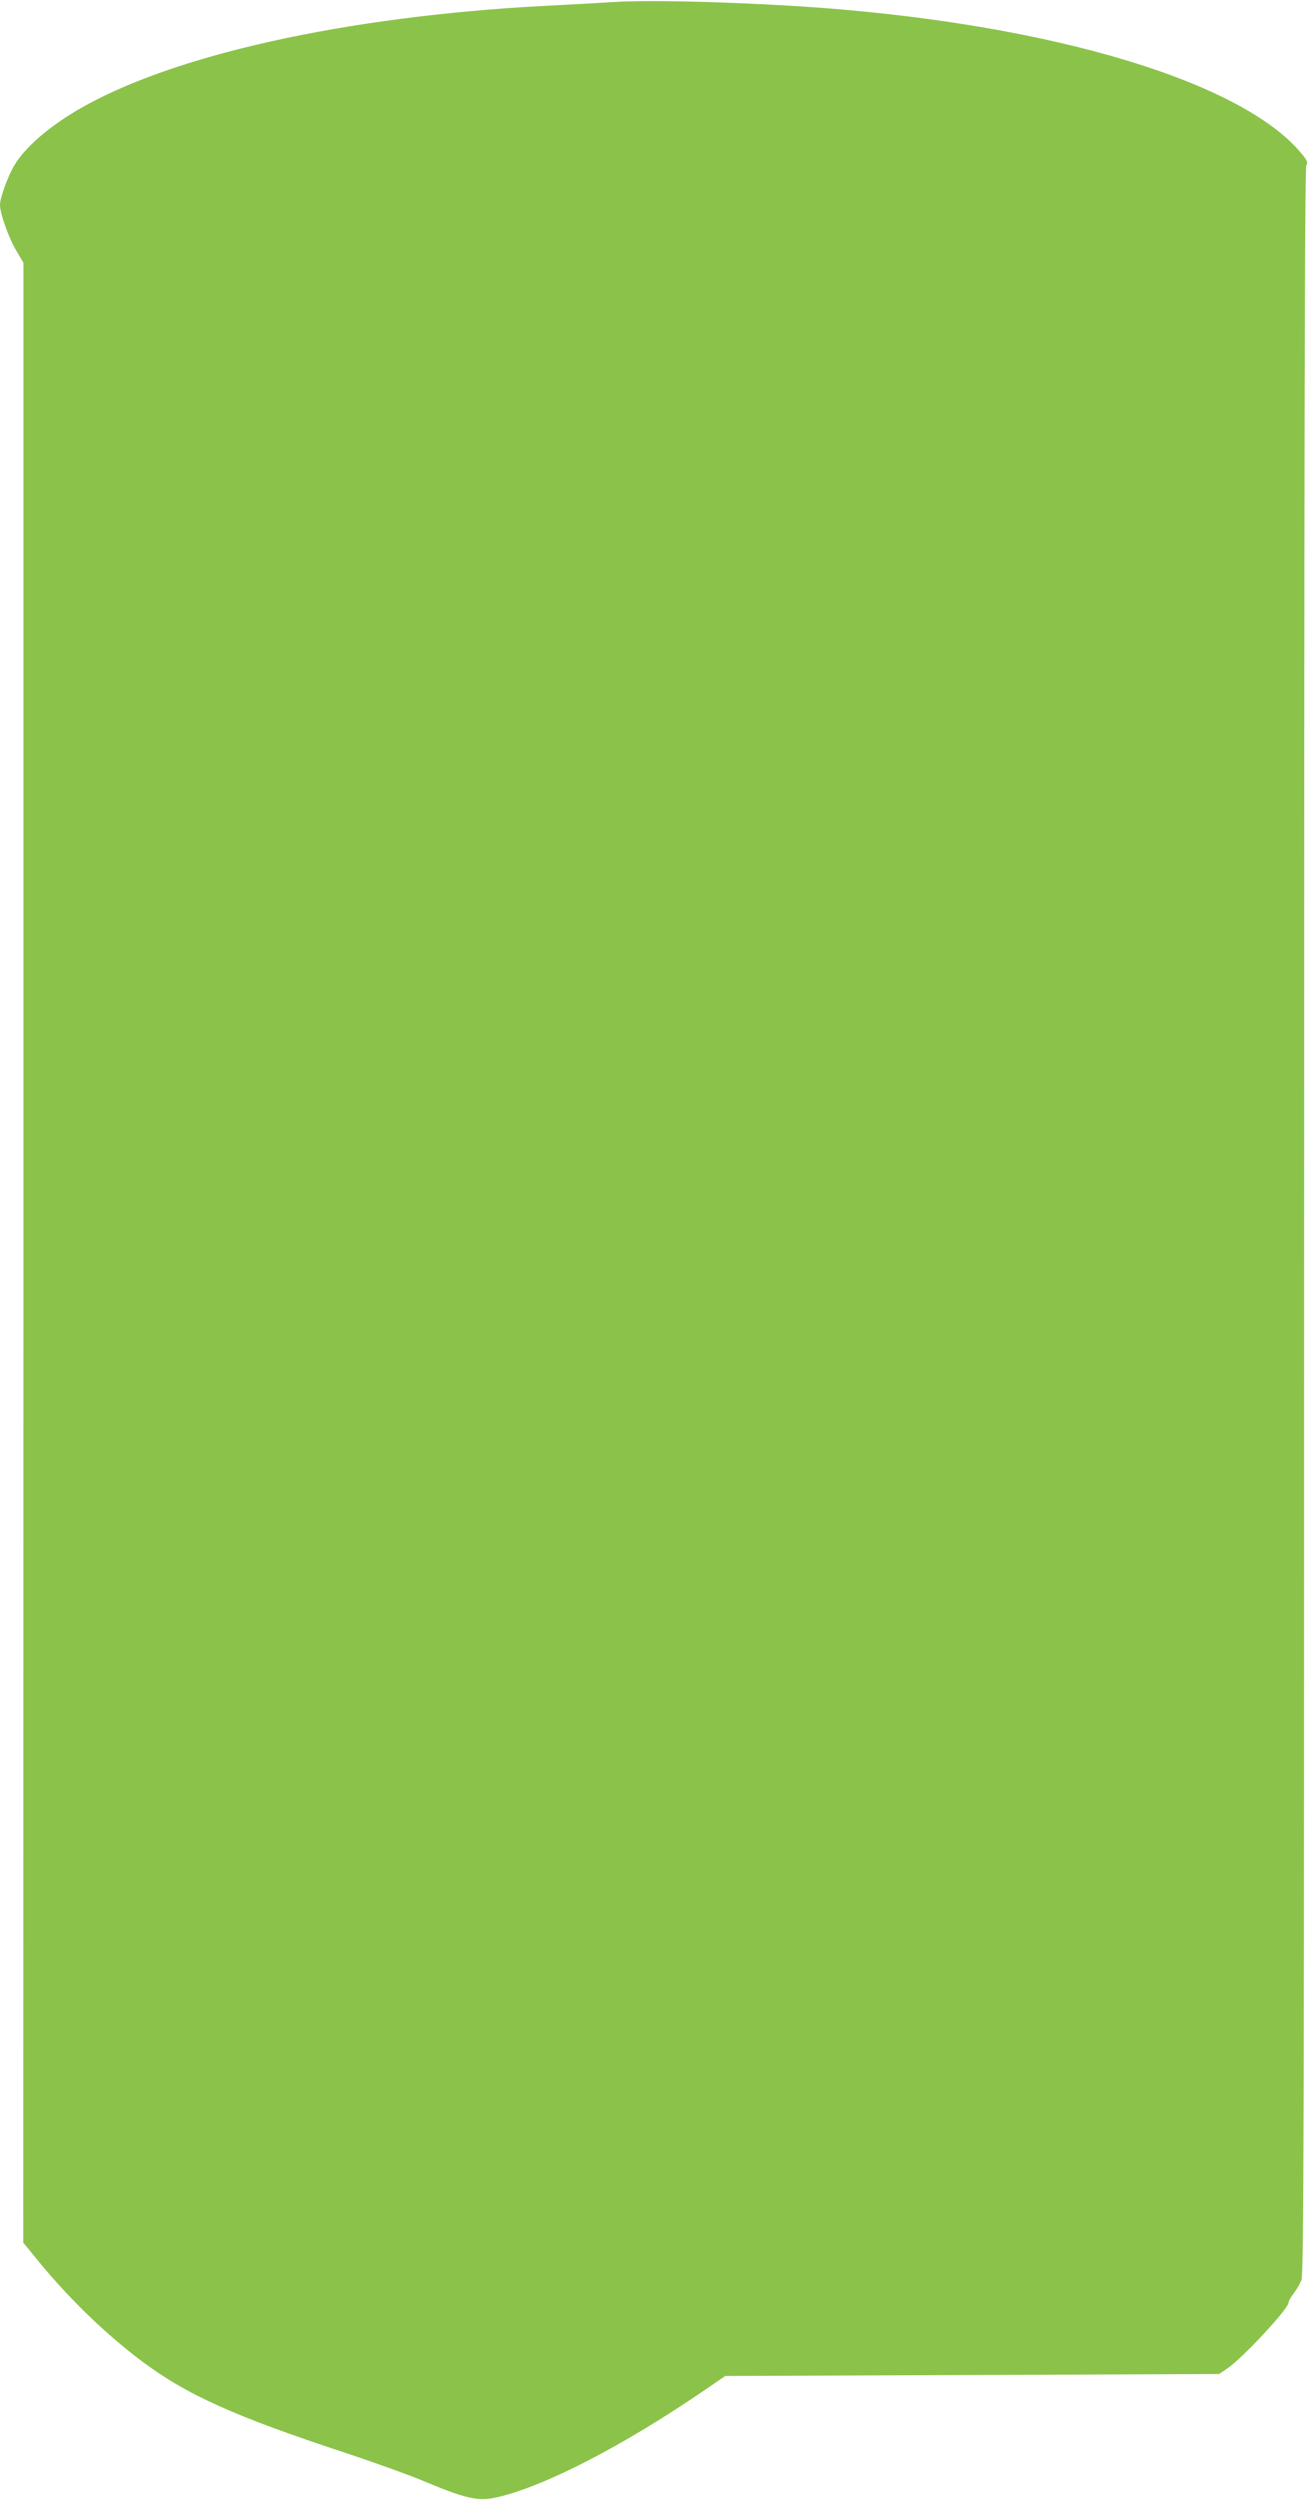 <?xml version="1.0" standalone="no"?>
<!DOCTYPE svg PUBLIC "-//W3C//DTD SVG 20010904//EN"
 "http://www.w3.org/TR/2001/REC-SVG-20010904/DTD/svg10.dtd">
<svg version="1.0" xmlns="http://www.w3.org/2000/svg"
 width="671pt" height="1280pt" viewBox="0 0 671 1280"
 preserveAspectRatio="xMidYMid meet">
<g transform="translate(0,1280) scale(0.1,-0.1)"
fill="#8bc34a" stroke="none">
<path d="M3150 12790 c-80 -5 -242 -14 -360 -20 -1024 -54 -1916 -253 -2394
-534 -152 -90 -270 -193 -324 -285 -33 -57 -72 -164 -72 -200 0 -45 46 -173
85 -237 l35 -59 0 -5068 -1 -5069 58 -71 c164 -204 360 -395 553 -539 228
-170 470 -279 1040 -467 146 -48 319 -111 385 -138 236 -99 295 -112 396 -88
245 58 639 262 1050 542 l114 78 1265 5 1265 5 45 31 c79 55 310 304 310 334
0 7 11 28 26 47 14 18 32 49 40 68 12 30 14 740 14 5420 0 3853 3 5392 11
5407 9 17 5 27 -28 66 -305 363 -1263 652 -2458 742 -380 28 -858 42 -1055 30z"/>
</g>
</svg>
